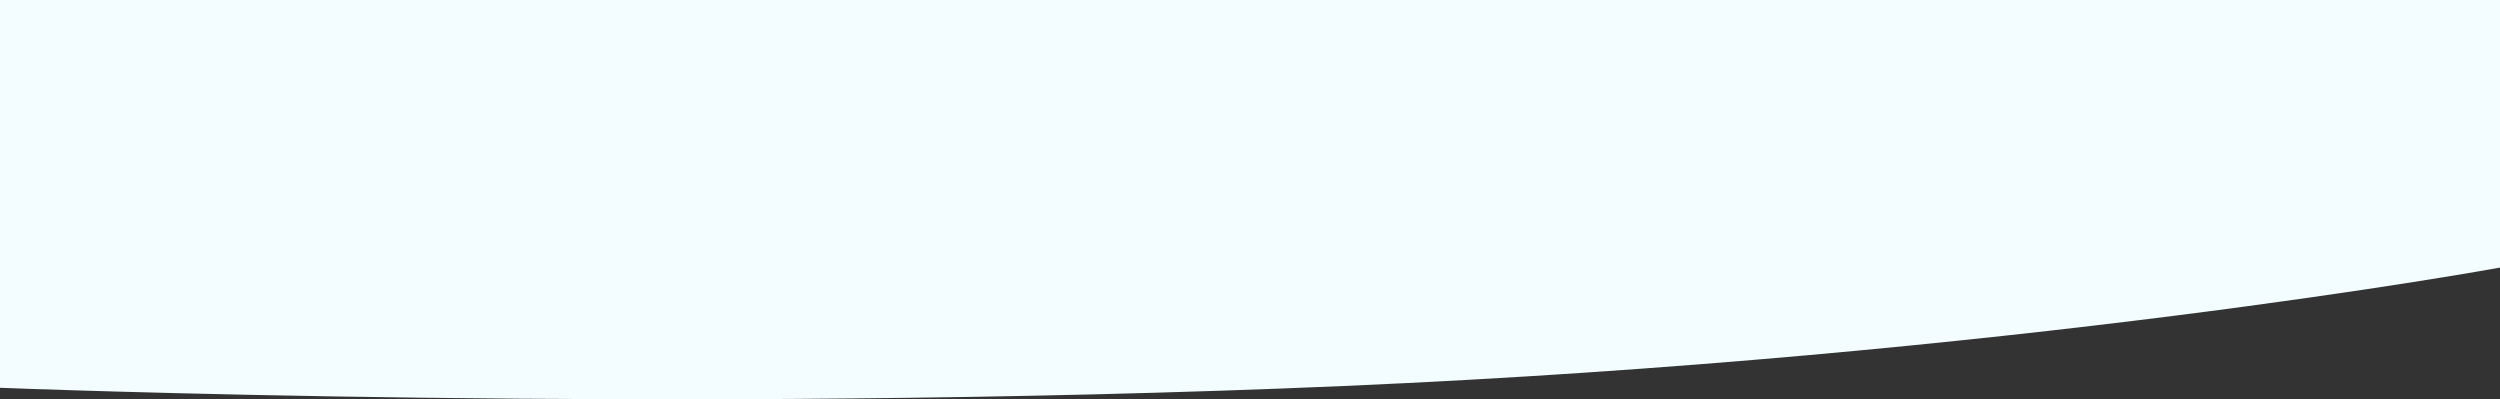 <svg width="1440" height="230" viewBox="0 0 1440 230" fill="none" xmlns="http://www.w3.org/2000/svg"><rect x="0" y="0" width="1440" height="230" fill="#333333" stroke="none"/><path fill-rule="evenodd" clip-rule="evenodd" d="M0 0h1440v154.125s-280.55 51.55-665.734 68.197C389.078 238.97 0 223.36 0 223.36V0z" fill="#F3FCFE"/></svg>